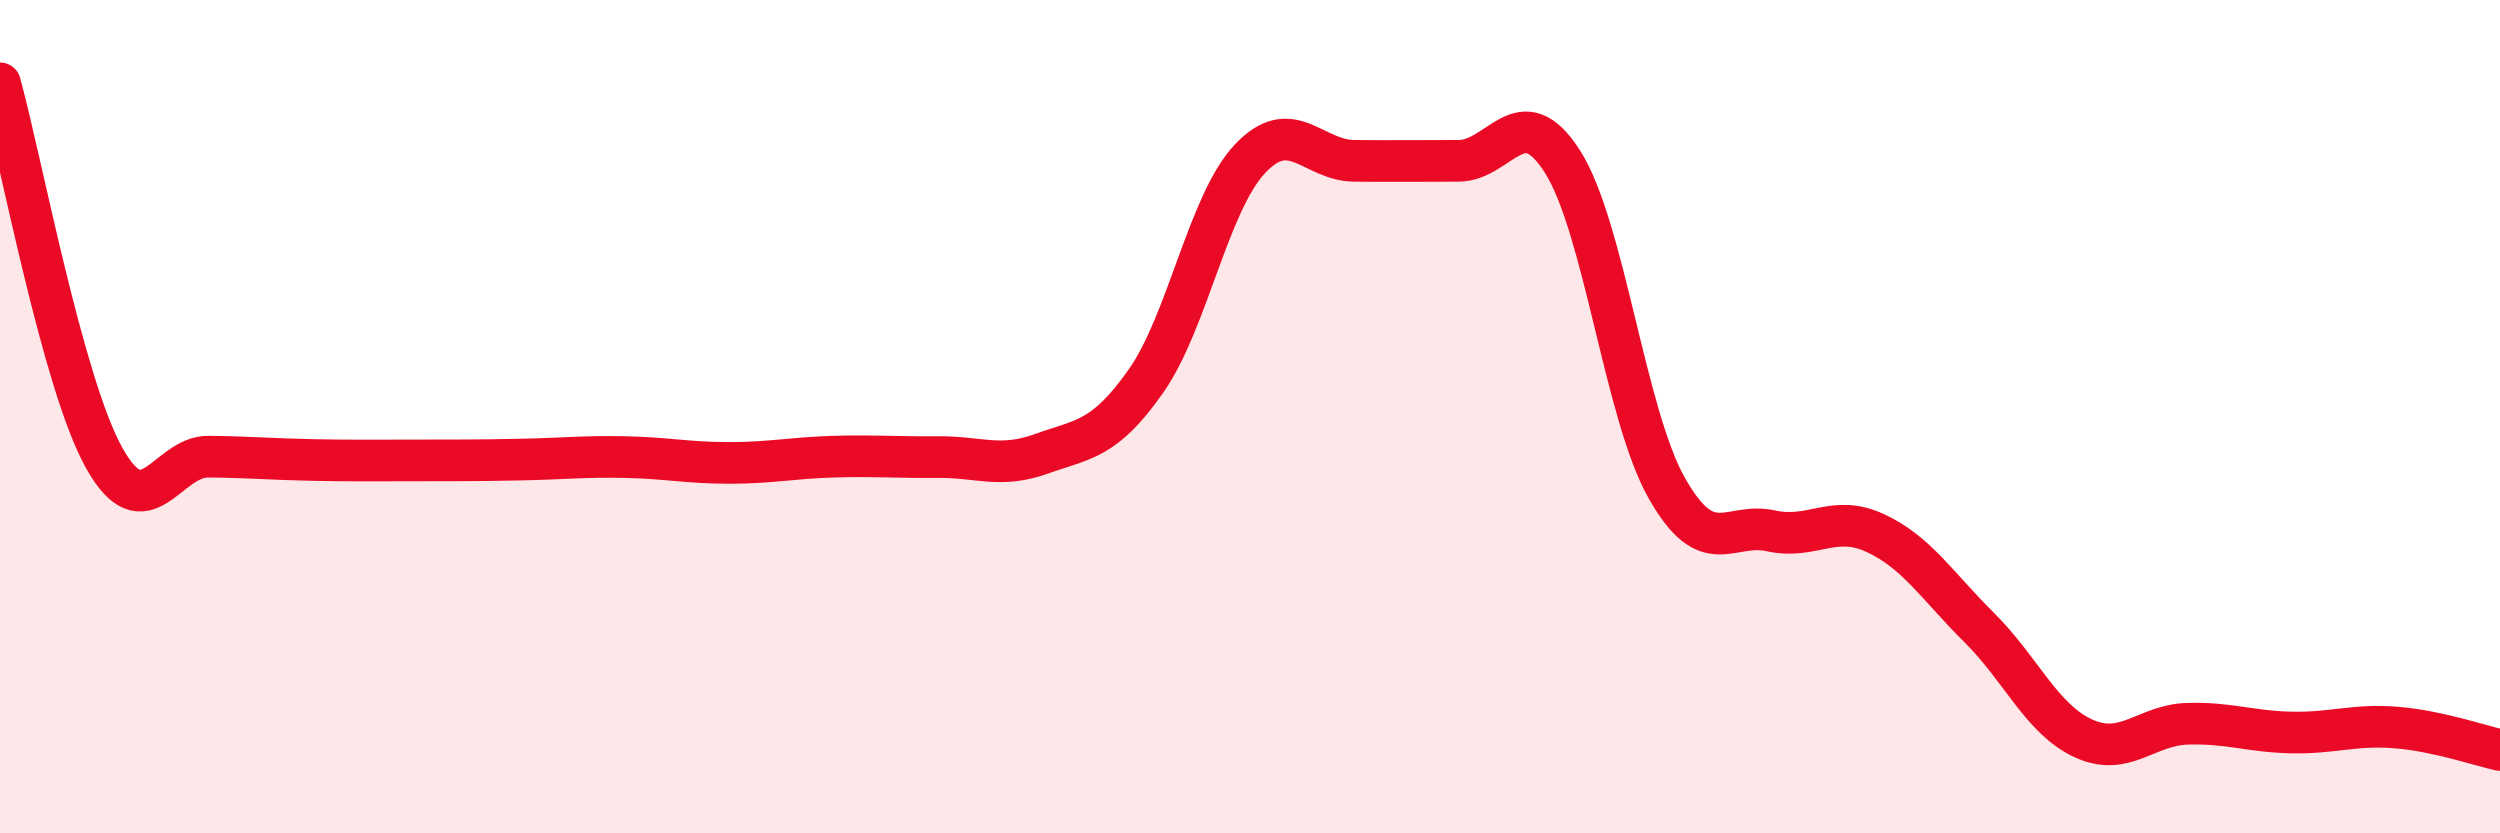 
    <svg width="60" height="20" viewBox="0 0 60 20" xmlns="http://www.w3.org/2000/svg">
      <path
        d="M 0,2 C 0.5,3.8 1.5,9.2 2.5,10.99 C 3.5,12.78 4,10.95 5,10.96 C 6,10.97 6.5,11.02 7.5,11.04 C 8.5,11.06 9,11.05 10,11.05 C 11,11.05 11.5,11.05 12.5,11.03 C 13.5,11.01 14,10.95 15,10.97 C 16,10.99 16.5,11.11 17.5,11.11 C 18.5,11.11 19,10.99 20,10.96 C 21,10.93 21.5,10.98 22.5,10.97 C 23.5,10.96 24,11.25 25,10.89 C 26,10.53 26.5,10.57 27.5,9.15 C 28.5,7.73 29,4.87 30,3.81 C 31,2.75 31.5,3.85 32.5,3.86 C 33.5,3.87 34,3.86 35,3.86 C 36,3.86 36.5,2.31 37.5,3.88 C 38.5,5.45 39,9.94 40,11.71 C 41,13.48 41.5,12.52 42.5,12.74 C 43.5,12.96 44,12.33 45,12.79 C 46,13.25 46.5,14.07 47.5,15.06 C 48.5,16.05 49,17.26 50,17.72 C 51,18.18 51.5,17.4 52.5,17.37 C 53.5,17.34 54,17.56 55,17.58 C 56,17.6 56.5,17.38 57.5,17.46 C 58.5,17.54 59.5,17.89 60,18L60 20L0 20Z"
        fill="#EB0A25"
        opacity="0.1"
        stroke-linecap="round"
        stroke-linejoin="round"
      />
      <path
        d="M 0,2 C 0.5,3.8 1.5,9.2 2.5,10.99 C 3.5,12.78 4,10.95 5,10.96 C 6,10.97 6.5,11.02 7.5,11.04 C 8.5,11.06 9,11.05 10,11.05 C 11,11.05 11.5,11.05 12.5,11.03 C 13.5,11.01 14,10.95 15,10.97 C 16,10.99 16.5,11.11 17.5,11.11 C 18.5,11.11 19,10.99 20,10.96 C 21,10.93 21.5,10.98 22.5,10.97 C 23.5,10.96 24,11.25 25,10.89 C 26,10.53 26.5,10.57 27.5,9.15 C 28.5,7.73 29,4.87 30,3.81 C 31,2.75 31.5,3.85 32.5,3.86 C 33.5,3.87 34,3.86 35,3.86 C 36,3.86 36.5,2.31 37.5,3.88 C 38.5,5.45 39,9.94 40,11.71 C 41,13.48 41.5,12.52 42.5,12.74 C 43.5,12.96 44,12.33 45,12.79 C 46,13.25 46.5,14.07 47.5,15.06 C 48.5,16.05 49,17.26 50,17.72 C 51,18.18 51.5,17.4 52.5,17.37 C 53.5,17.34 54,17.56 55,17.58 C 56,17.6 56.5,17.38 57.5,17.46 C 58.5,17.54 59.5,17.89 60,18"
        stroke="#EB0A25"
        stroke-width="1"
        fill="none"
        stroke-linecap="round"
        stroke-linejoin="round"
      />
    </svg>
  